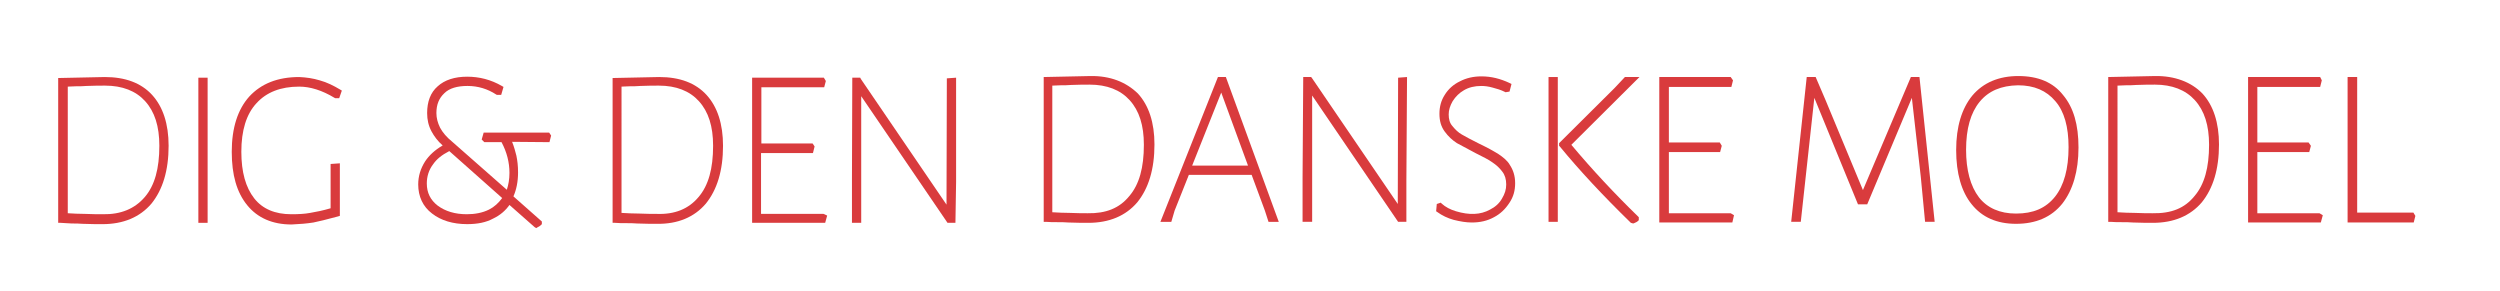 <?xml version="1.0" encoding="utf-8"?>
<!-- Generator: Adobe Illustrator 25.3.1, SVG Export Plug-In . SVG Version: 6.00 Build 0)  -->
<svg version="1.1" id="Layer_1" xmlns="http://www.w3.org/2000/svg" xmlns:xlink="http://www.w3.org/1999/xlink" x="0px" y="0px"
	 viewBox="0 0 756.2 87.9" style="enable-background:new 0 0 756.2 87.9;" xml:space="preserve">
<style type="text/css">
	.st0{fill:#D93B3D;}
</style>
<g>
	<path class="st0" d="M21.7,67.6c1.1,0,2.2,0,3.3,0.1c2.5,0.1,4.5,0.1,6,0.1c6.3,0,11.3-2.1,14.8-6.2c3.4-4.2,5.2-10,5.2-17.5
		c0-6.6-1.7-11.8-5-15.4s-8.1-5.4-14.3-5.4l-14.1,0.3v43.8h0.7C19.4,67.5,20.5,67.5,21.7,67.6z M31.1,64.8c-1.3,0-3.1,0-5.3-0.1
		c-1.9,0-3.6-0.1-5.3-0.2V26.2c0.8,0,1.6-0.1,2.5-0.1c1,0,2.1,0,3.2-0.1c2.4-0.1,4.1-0.1,5.6-0.1c5.2,0,9.3,1.6,12.1,4.7
		c2.9,3.2,4.3,7.6,4.3,13.5c0,6.9-1.4,12-4.4,15.5C40.7,63.2,36.5,64.9,31.1,64.8z"/>
	<rect x="60" y="23.5" class="st0" width="2.8" height="43.9"/>
	<path class="st0" d="M102.8,65.3V49.4l-2.8,0.2V63c-2.4,0.7-4.4,1.1-6.2,1.4c-1.6,0.3-3.4,0.4-5.7,0.4c-4.9,0-8.7-1.6-11.2-4.8
		c-2.6-3.3-3.9-8-3.9-14.1c0-6.4,1.5-11.4,4.6-14.7c3-3.3,7.3-5,12.9-5c3.3,0,6.9,1.1,10.7,3.4l0.2,0.1h1.2l0.8-2.3l-0.5-0.3
		c-2-1.2-4-2.2-6.2-2.8c-2-0.6-4-0.9-6.2-1c-6.5,0-11.5,2-15.1,5.9c-3.5,3.9-5.3,9.5-5.3,16.7c0,7,1.5,12.3,4.7,16.2
		c3.1,3.8,7.6,5.8,13.4,5.8l0,0c2.5-0.1,4.7-0.3,6.6-0.6c1.5-0.3,4-0.9,7.3-1.8L102.8,65.3z"/>
	<path class="st0" d="M162.2,69l0.3-0.2c0.5-0.2,0.9-0.5,1.2-0.8l0.2-0.2V67l-8.6-7.6c0.9-2,1.4-4.5,1.4-7.2c0-2.1-0.2-3.6-0.5-5.1
		c-0.3-1.2-0.7-2.7-1.3-4.2l11.3,0.1l0.5-2l-0.6-0.9h-19.8l-0.6,2.1l0.8,0.8h5.2c1.6,3,2.4,6.1,2.4,9.3c0,1.9-0.3,3.6-0.8,5.1
		l-16.6-14.6c-1.6-1.3-2.8-2.7-3.6-4.2c-0.7-1.4-1.1-2.9-1.1-4.4c0-2.6,0.8-4.5,2.4-6c1.5-1.5,3.9-2.2,7-2.2c3.2,0,6.1,0.9,8.7,2.6
		l0.2,0.1h1.3l0.7-2.4l-0.5-0.3c-3.3-1.9-6.8-2.8-10.5-2.8c-3.8,0-6.8,1-8.9,2.9c-2.2,1.9-3.2,4.7-3.2,8.1c0,2,0.4,3.8,1.3,5.5
		c0.8,1.5,1.9,3,3.4,4.3c-2.4,1.4-4.1,3-5.3,4.8c-1.4,2.2-2.1,4.5-2.1,7c0,3.6,1.4,6.7,4.2,8.8c2.7,2.1,6.3,3.2,10.6,3.2
		c3.1,0,5.7-0.5,7.9-1.7c2.1-1,3.7-2.4,4.9-4.1l7.6,6.7L162.2,69z M141.2,64.8c-3.6,0-6.5-0.9-8.8-2.6c-2.2-1.7-3.3-3.9-3.3-6.7
		c0-2.1,0.6-4.1,1.9-5.8c1.1-1.6,2.6-2.8,4.9-4l16,14.2c-1.1,1.5-2.4,2.7-4,3.5C145.9,64.4,143.6,64.8,141.2,64.8z"/>
	<path class="st0" d="M213.5,61.6c3.4-4.2,5.2-10,5.2-17.5c0-6.6-1.7-11.8-5-15.4c-3.3-3.6-8.1-5.4-14.3-5.4l-14.1,0.3v43.8h0.7
		c1.1,0.1,2.2,0.1,3.4,0.1c1.1,0,2.2,0,3.3,0.1c2.5,0.1,4.5,0.1,6,0.1C205,67.8,210,65.7,213.5,61.6z M188,26.2
		c0.8,0,1.6-0.1,2.5-0.1c1,0,2.1,0,3.2-0.1c2.4-0.1,4.1-0.1,5.6-0.1c5.2,0,9.3,1.6,12.1,4.7c2.9,3.2,4.3,7.6,4.3,13.5
		c0,6.9-1.4,12-4.4,15.5c-3,3.6-7.2,5.3-12.6,5.1c-1.3,0-3.1,0-5.3-0.1c-1.9,0-3.6-0.1-5.4-0.2L188,26.2L188,26.2z"/>
	<polygon class="st0" points="250.2,65.2 249.1,64.7 230.2,64.7 230.2,46.3 245.9,46.3 246.4,44.3 245.8,43.4 230.3,43.4 
		230.3,26.4 249.3,26.4 249.8,24.5 249.2,23.5 227.5,23.5 227.5,67.4 249.6,67.4 	"/>
	<polygon class="st0" points="286.3,61.9 260.4,23.9 260.2,23.5 257.8,23.5 257.7,54 257.7,67.4 260.5,67.4 260.5,53.4 260.5,29.1 
		286.4,67.1 286.6,67.4 289,67.4 289.2,55 289.2,23.5 286.4,23.7 	"/>
	<path class="st0" d="M329.8,23l-14.1,0.3v43.8h0.7c1.1,0.1,2.2,0.1,3.4,0.1c1.1,0,2.2,0,3.4,0.1c2.5,0.1,4.5,0.1,6,0.1
		c6.3,0,11.3-2.1,14.8-6.2c3.4-4.2,5.2-10,5.2-17.5c0-6.6-1.7-11.8-5-15.4C340.6,24.8,335.8,22.9,329.8,23z M329,64.5
		c-1.3,0-3.1,0-5.3-0.1c-1.9,0-3.6-0.1-5.4-0.2V25.9c0.8,0,1.6-0.1,2.5-0.1c1,0,2.1,0,3.2-0.1c2.4-0.1,4.1-0.1,5.6-0.1
		c5.2,0,9.3,1.6,12.1,4.7c2.9,3.2,4.3,7.6,4.3,13.5c0,6.9-1.4,12-4.4,15.5l0,0C338.6,63,334.5,64.6,329,64.5z"/>
	<path class="st0" d="M368.4,23.3l-17.4,43.8h3.3l1-3.4l4.3-10.8h19l4,10.8l1.1,3.4h3.1l-16-43.8H368.4z M360.6,50.1l8.8-22.1
		l8.1,22.1H360.6z"/>
	<polygon class="st0" points="422.8,61.7 396.9,23.7 396.6,23.3 394.2,23.3 394,53.8 394,67.1 396.9,67.1 396.9,53.2 396.9,28.9 
		422.9,67.1 425.4,67.1 425.4,54.7 425.6,23.3 422.9,23.5 	"/>
	<path class="st0" d="M453.1,46.5c-1.3-0.8-2.9-1.7-5.8-3.1c-2.2-1.1-3.9-2-5.1-2.7c-1.1-0.6-2.1-1.6-2.9-2.6
		c-0.8-0.9-1.1-2.1-1.1-3.5c0-1.3,0.4-2.6,1.2-4c0.9-1.4,2-2.5,3.4-3.3c1.5-0.9,3.3-1.3,5.2-1.3c1,0,2.1,0.1,3.5,0.5
		c1.2,0.3,2.5,0.7,3.7,1.3l0.2,0.1l1.2-0.2l0.6-2.3l-0.6-0.3c-2.8-1.3-5.5-2-8.5-2c-2.4,0-4.6,0.5-6.5,1.5c-1.9,0.9-3.5,2.3-4.6,4.1
		c-1.1,1.7-1.6,3.6-1.6,5.7c0,2.2,0.5,3.9,1.6,5.4s2.3,2.6,3.7,3.5c1.5,0.8,3.5,1.9,5.6,3c2.4,1.2,4,2,5.1,2.8
		c1.2,0.8,2.2,1.7,3,2.8c0.8,1,1.2,2.3,1.2,3.9c0,1.5-0.4,2.8-1.3,4.3c-0.8,1.4-2,2.5-3.6,3.3c-2.9,1.6-6.3,1.7-10.3,0.5
		c-1.7-0.5-3.2-1.3-4.3-2.3l-0.3-0.3l-1.2,0.4l-0.2,2.2l0.3,0.2c1.5,1.1,3.2,1.9,5,2.4c2,0.5,3.8,0.8,5.5,0.8c2.5,0,4.7-0.5,6.7-1.6
		c1.9-1,3.4-2.4,4.7-4.4c1.2-1.8,1.7-3.7,1.7-5.9c0-2.2-0.6-4-1.6-5.5C456,48.6,454.6,47.5,453.1,46.5z"/>
	<rect x="468.4" y="23.3" class="st0" width="2.8" height="43.8"/>
	<path class="st0" d="M491.5,23.3l-3.1,3.3l-16.8,16.7v0.8l0.2,0.2c6,7.3,13,14.8,21.4,23l0.1,0.1l0.7,0.2l0.3-0.1
		c0.5-0.2,0.9-0.4,1.2-0.7l0.2-0.2v-0.9l-0.2-0.2c-7.2-7-14-14.3-20.2-21.7l20.6-20.5L491.5,23.3L491.5,23.3z"/>
	<polygon class="st0" points="504.8,64.5 504.8,46 520.3,46 520.8,44.1 520.2,43.1 504.8,43.1 504.8,26.3 523.7,26.3 524.2,24.3 
		523.5,23.3 501.9,23.3 501.9,67.3 524,67.3 524.5,65.1 523.5,64.5 	"/>
	<polygon class="st0" points="578,23.3 563.5,57.5 552.2,30.3 549.2,23.3 546.5,23.3 541.8,67.1 544.7,67.1 548.8,29.6 562,61.8 
		564.8,61.8 578.3,29.6 581,53.5 582.3,67.1 585.2,67.1 580.6,23.3 	"/>
	<path class="st0" d="M610.5,23c-5.9,0-10.6,2-13.9,5.9c-3.2,3.9-4.9,9.4-4.9,16.5c0,7,1.6,12.6,4.7,16.4c3.1,3.9,7.6,5.9,13.4,5.9
		c6,0,10.7-2,14-6.1c3.2-4.1,4.9-9.8,4.9-17c0-6.9-1.5-12.1-4.7-15.9C621,24.9,616.5,23,610.5,23z M609.8,64.6
		c-4.9,0-8.7-1.7-11.2-4.9c-2.6-3.4-3.9-8.3-3.9-14.4c0-6.4,1.4-11.2,4.1-14.5s6.5-4.9,11.6-5c4.9,0,8.6,1.6,11.3,4.8
		c2.7,3.1,4,7.8,4,13.9c0,6.6-1.4,11.6-4.1,15C618.8,63,615,64.6,609.8,64.6z"/>
	<path class="st0" d="M651.8,23l-14.1,0.3v43.8h0.7c1.1,0.1,2.2,0.1,3.4,0.1c1.1,0,2.2,0,3.4,0.1c2.5,0.1,4.5,0.1,6,0.1
		c6.3,0,11.3-2.1,14.8-6.2c3.4-4.2,5.2-10,5.2-17.5c0-6.6-1.7-11.8-5-15.4C662.8,24.8,657.8,22.9,651.8,23z M651.1,64.5
		c-1.3,0-3.1,0-5.3-0.1c-1.9,0-3.6-0.1-5.3-0.2V25.9c0.8,0,1.6-0.1,2.5-0.1c1,0,2.1,0,3.2-0.1c2.4-0.1,4.2-0.1,5.6-0.1
		c5.2,0,9.3,1.6,12.1,4.7c2.9,3.2,4.3,7.6,4.3,13.5c0,6.9-1.4,12-4.4,15.5l0,0C660.8,63,656.8,64.6,651.1,64.5z"/>
	<polygon class="st0" points="682.8,64.5 682.8,46 698.5,46 699,44.1 698.3,43.1 682.8,43.1 682.8,26.3 701.8,26.3 702.3,24.3 
		701.8,23.3 680,23.3 680,67.3 702,67.3 702.6,65.1 701.6,64.5 	"/>
	<polygon class="st0" points="730,64.3 713,64.3 713,23.3 710.1,23.3 710.1,67.3 730.1,67.3 730.6,65.3 	"/>
</g>
</svg>
